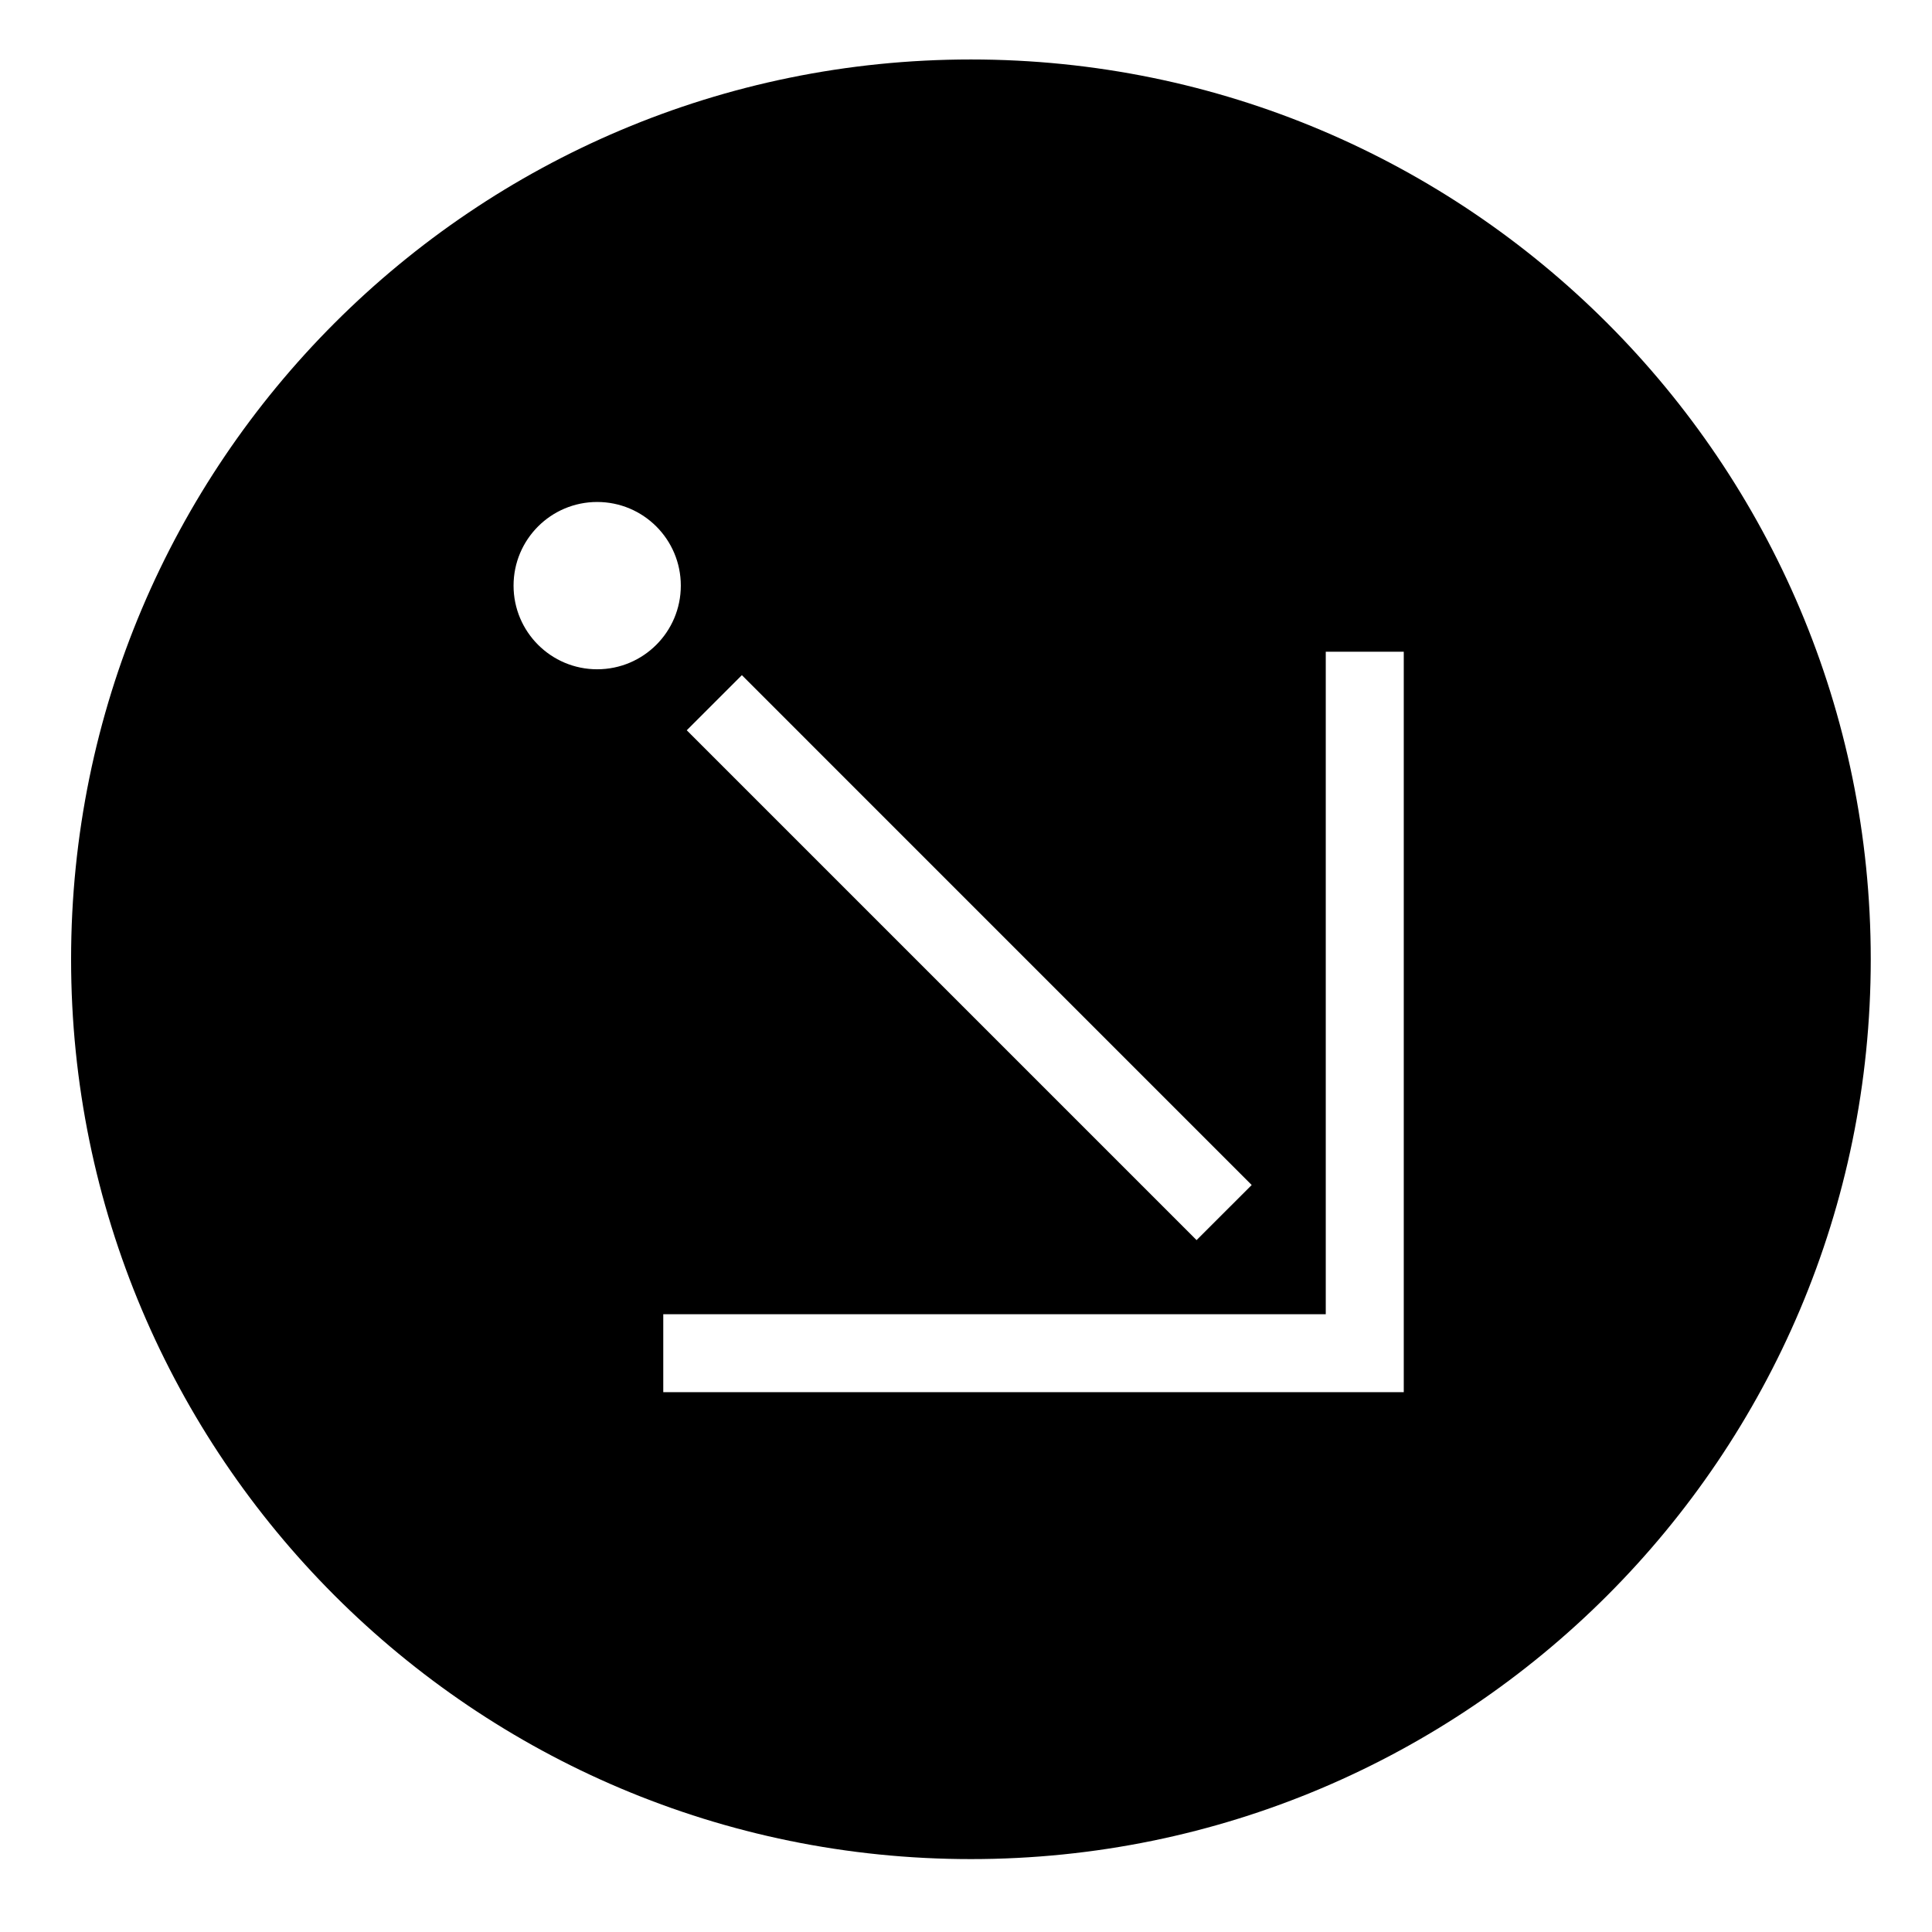 <?xml version="1.0" encoding="UTF-8"?>
<!-- Uploaded to: ICON Repo, www.iconrepo.com, Generator: ICON Repo Mixer Tools -->
<svg fill="#000000" width="800px" height="800px" version="1.1" viewBox="144 144 512 512" xmlns="http://www.w3.org/2000/svg">
 <path d="m639.77 398.22c0 131.71-106.77 238.46-238.47 238.46-131.7 0-238.46-106.75-238.46-238.46 0-131.7 106.76-238.46 238.46-238.46 131.69 0.004 238.47 106.77 238.47 238.46zm-123.76-81.512h-20.668v175.58h-175.57v20.656h196.24v-196.23m-175.41 6.207-14.609 14.609 135.11 135.11 14.609-14.602zm-16.18-23.723c0-12.254-9.922-22.168-22.168-22.168-12.242 0-22.156 9.922-22.156 22.168 0 12.242 9.922 22.168 22.156 22.168 12.254 0.004 22.168-9.926 22.168-22.168z"/>
</svg>